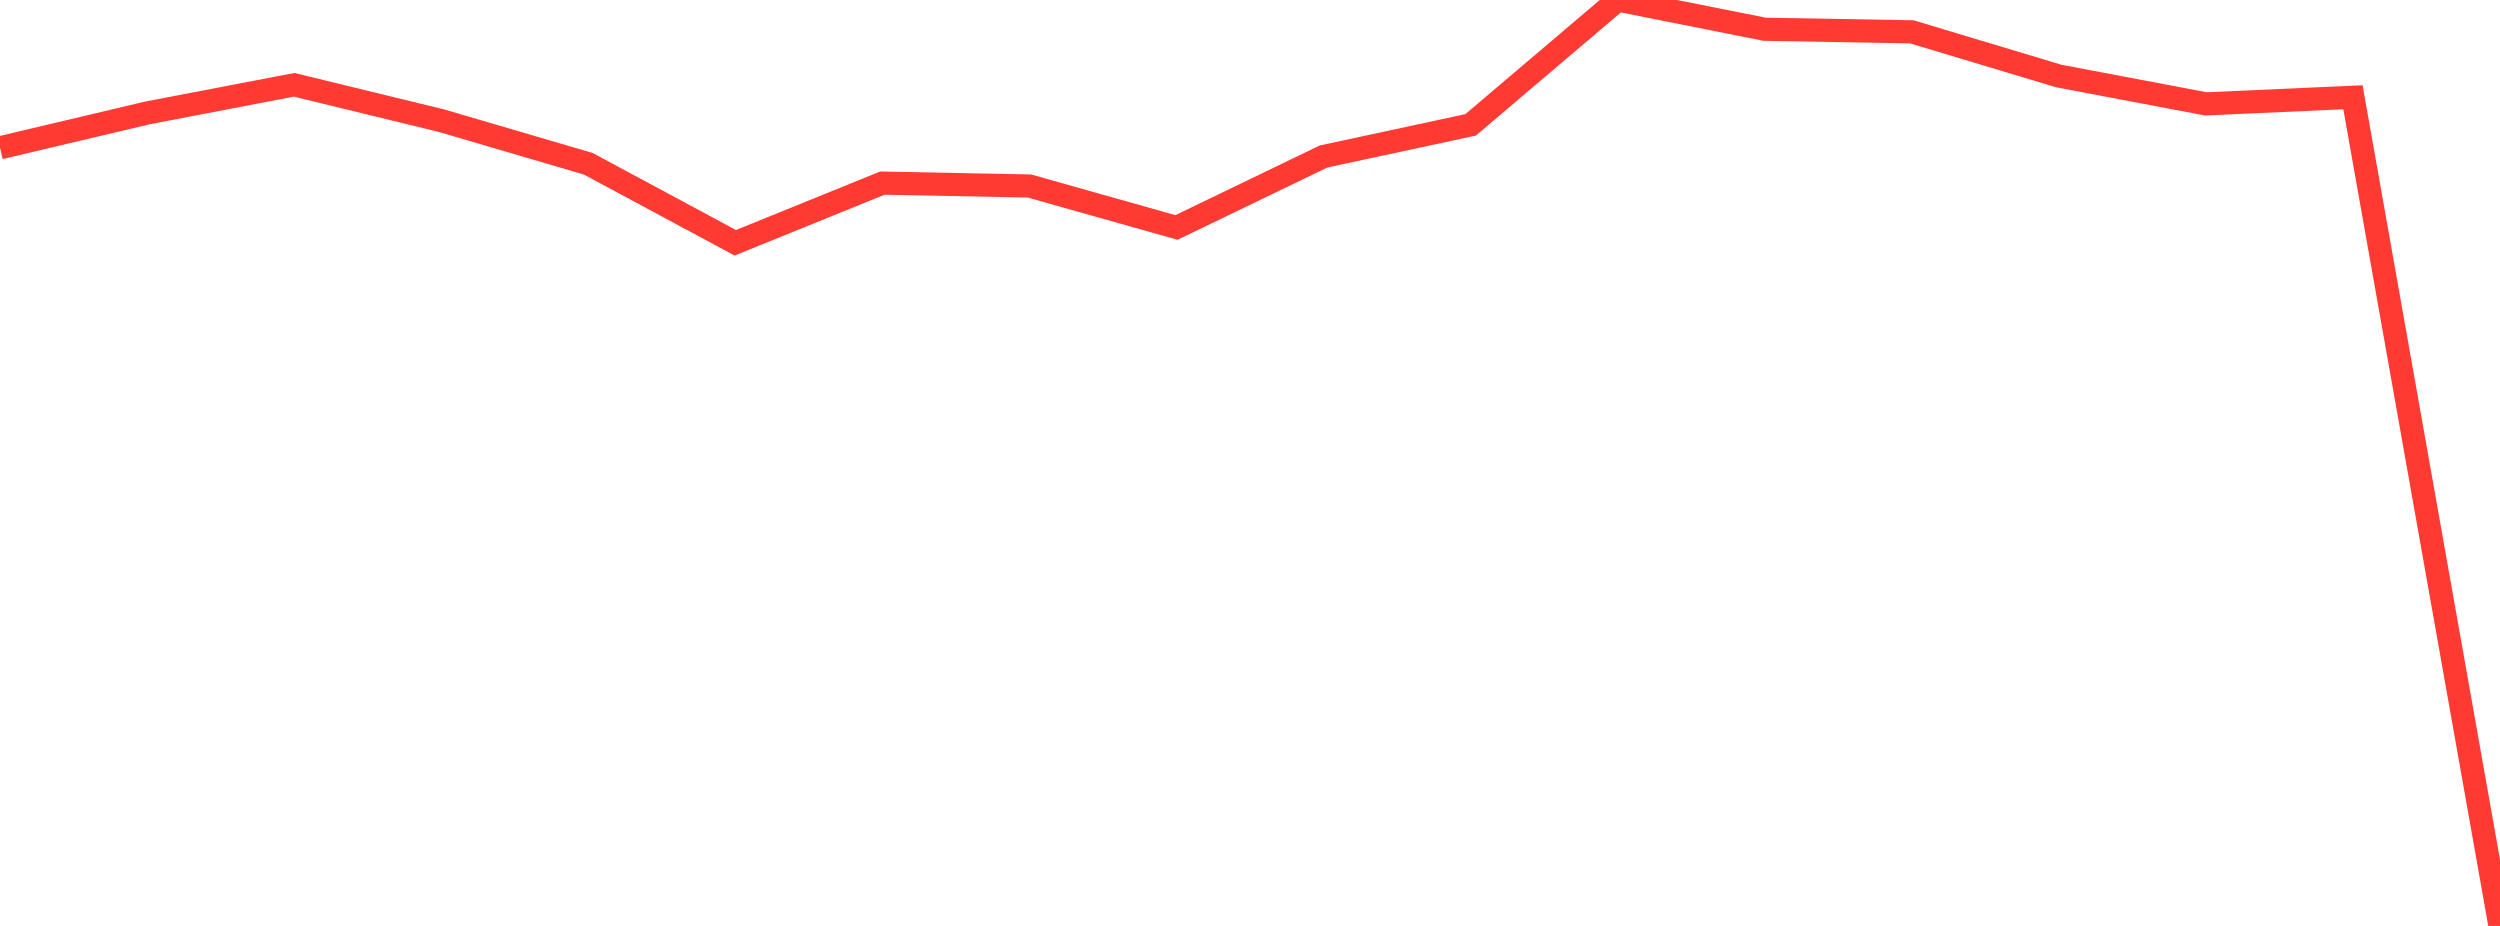 <?xml version="1.0" standalone="no"?>
<!DOCTYPE svg PUBLIC "-//W3C//DTD SVG 1.1//EN" "http://www.w3.org/Graphics/SVG/1.1/DTD/svg11.dtd">

<svg width="135" height="50" viewBox="0 0 135 50" preserveAspectRatio="none" 
  xmlns="http://www.w3.org/2000/svg"
  xmlns:xlink="http://www.w3.org/1999/xlink">


<polyline points="0.0, 7.98 7.941, 6.102 15.882, 4.579 23.824, 6.512 31.765, 8.843 39.706, 13.11 47.647, 9.888 55.588, 10.044 63.529, 12.283 71.471, 8.451 79.412, 6.743 87.353, 0.0 95.294, 1.58 103.235, 1.718 111.176, 4.106 119.118, 5.609 127.059, 5.252 135.0, 50.0" fill="none" stroke="#ff3a33" stroke-width="1.25"/>

</svg>